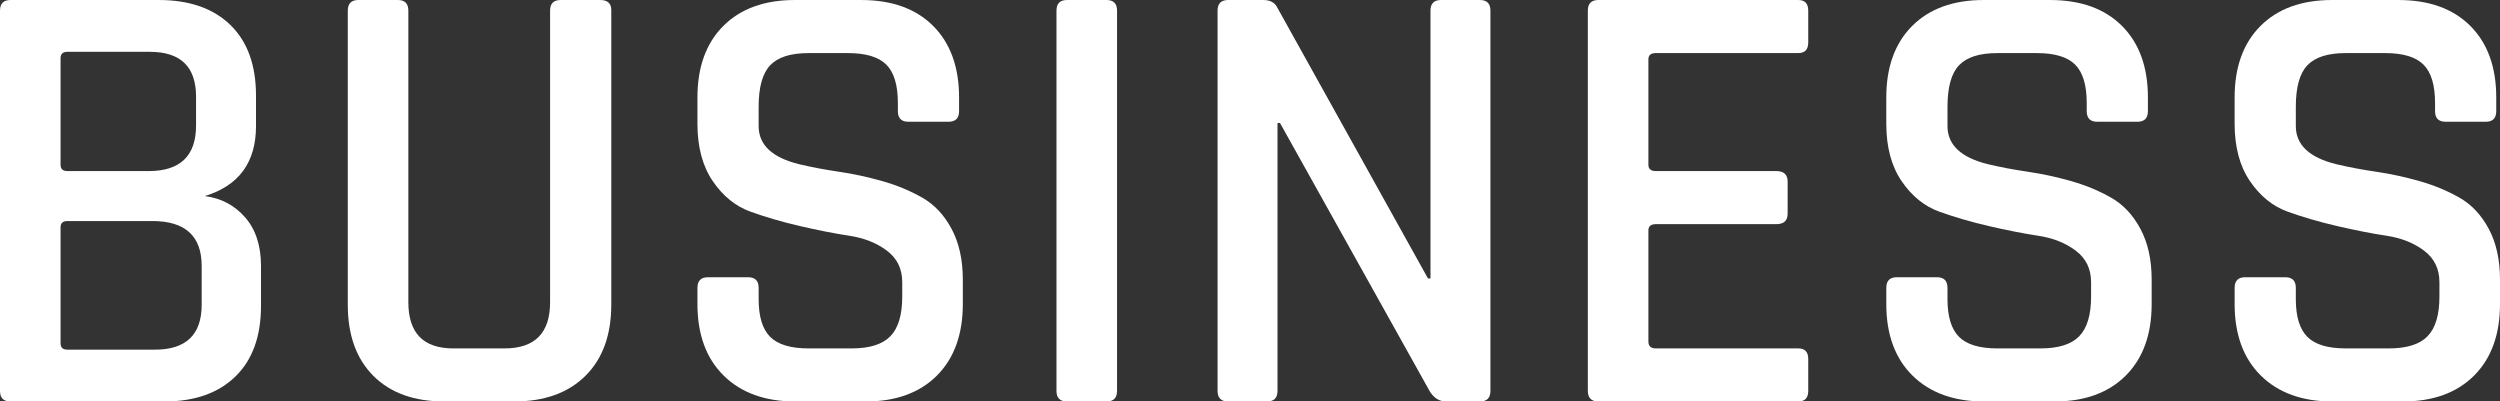 <?xml version="1.0" encoding="UTF-8"?><svg id="_レイヤー_2" xmlns="http://www.w3.org/2000/svg" viewBox="0 0 320.31 51.44"><rect x="0" y="0" width="320.31" height="51.44" fill="#333333" stroke="none"/><defs><style>.cls-1{fill:#fff;}</style></defs><g id="_デザイン_"><path class="cls-1" d="M0,50.08V1.36C0,.45.45,0,1.36,0h18.96c3.95,0,7.01,1.07,9.2,3.2,2.19,2.13,3.28,5.15,3.28,9.04v3.92c0,4.64-2.19,7.63-6.56,8.96,2.08.27,3.8,1.17,5.16,2.72,1.36,1.55,2.04,3.63,2.04,6.24v5.12c0,3.89-1.09,6.91-3.28,9.04-2.19,2.13-5.23,3.2-9.12,3.2H1.36c-.91,0-1.36-.45-1.36-1.36ZM8.64,21.92h10.4c4.05,0,6.08-1.95,6.08-5.84v-3.68c0-3.84-1.97-5.76-5.92-5.76h-10.56c-.59,0-.88.27-.88.8v13.68c0,.53.29.8.88.8ZM8.64,44.8h11.2c4,0,6-1.92,6-5.76v-4.96c0-3.84-2.11-5.76-6.32-5.76h-10.88c-.59,0-.88.27-.88.8v14.88c0,.53.29.8.88.8Z"/><path class="cls-1" d="M71.84,0h5.04c.96,0,1.44.43,1.44,1.28v37.76c0,3.89-1.11,6.93-3.32,9.12-2.21,2.19-5.27,3.28-9.16,3.28h-8.88c-3.89,0-6.93-1.09-9.12-3.28-2.19-2.19-3.28-5.23-3.28-9.12V1.36c0-.91.45-1.36,1.36-1.36h5.04c.91,0,1.36.45,1.36,1.36v37.36c0,3.95,1.92,5.92,5.76,5.92h6.56c3.89,0,5.84-1.97,5.84-5.92V1.36c0-.91.45-1.36,1.36-1.36Z"/><path class="cls-1" d="M89.36,38.96v-2.08c0-.91.45-1.36,1.36-1.36h5.12c.91,0,1.36.45,1.36,1.36v1.44c0,2.24.49,3.85,1.48,4.84.99.99,2.63,1.48,4.92,1.48h5.52c2.29,0,3.95-.52,4.96-1.56,1.01-1.04,1.52-2.73,1.52-5.08v-1.84c0-1.71-.65-3.05-1.96-4.04-1.31-.99-2.92-1.63-4.84-1.92-1.92-.29-4.03-.71-6.32-1.24-2.29-.53-4.4-1.15-6.32-1.84-1.92-.69-3.53-2-4.84-3.92-1.31-1.92-1.96-4.37-1.96-7.36v-3.36c0-3.89,1.11-6.95,3.32-9.16s5.27-3.32,9.16-3.32h8.48c3.95,0,7.03,1.11,9.24,3.32,2.21,2.21,3.32,5.27,3.32,9.16v1.76c0,.91-.45,1.36-1.36,1.36h-5.12c-.91,0-1.36-.45-1.36-1.36v-1.04c0-2.29-.49-3.93-1.48-4.92-.99-.99-2.63-1.48-4.92-1.48h-5.04c-2.29,0-3.93.52-4.92,1.56-.99,1.04-1.48,2.81-1.48,5.32v2.48c0,2.4,1.73,4.03,5.2,4.88,1.55.37,3.24.69,5.08.96,1.84.27,3.69.67,5.56,1.2,1.87.53,3.57,1.24,5.12,2.12,1.55.88,2.8,2.21,3.76,4,.96,1.79,1.44,3.96,1.44,6.52v3.12c0,3.89-1.11,6.95-3.32,9.16s-5.27,3.32-9.16,3.32h-8.96c-3.89,0-6.96-1.11-9.2-3.32-2.24-2.21-3.36-5.27-3.36-9.16Z"/><path class="cls-1" d="M143.12,1.36v48.72c0,.91-.45,1.36-1.36,1.36h-5.04c-.91,0-1.36-.45-1.36-1.36V1.36c0-.91.45-1.36,1.36-1.36h5.04c.91,0,1.36.45,1.36,1.36Z"/><path class="cls-1" d="M162.32,51.44h-4.96c-.91,0-1.36-.45-1.36-1.36V1.36c0-.91.45-1.36,1.36-1.36h4.48c.85,0,1.44.29,1.76.88l19.36,34.8h.32V1.36c0-.91.45-1.36,1.36-1.36h4.96c.91,0,1.36.45,1.36,1.36v48.72c0,.91-.45,1.36-1.36,1.36h-4.32c-.85,0-1.55-.43-2.08-1.28l-19.2-34.4h-.32v34.32c0,.91-.45,1.36-1.36,1.36Z"/><path class="cls-1" d="M230.4,51.44h-25.6c-.91,0-1.36-.45-1.36-1.36V1.36c0-.91.45-1.36,1.36-1.36h25.6c.85,0,1.28.45,1.28,1.36v4.08c0,.91-.43,1.36-1.28,1.36h-18.24c-.64,0-.96.27-.96.8v13.52c0,.53.32.8.96.8h15.44c.96,0,1.44.45,1.44,1.36v4.08c0,.91-.48,1.36-1.44,1.36h-15.44c-.64,0-.96.27-.96.8v14.24c0,.59.32.88.96.88h18.24c.85,0,1.28.45,1.28,1.36v4.08c0,.91-.43,1.36-1.28,1.36Z"/><path class="cls-1" d="M241.68,38.96v-2.08c0-.91.45-1.36,1.36-1.36h5.12c.91,0,1.36.45,1.36,1.36v1.44c0,2.24.49,3.85,1.48,4.84.99.99,2.63,1.48,4.92,1.48h5.52c2.29,0,3.95-.52,4.96-1.56,1.01-1.04,1.52-2.73,1.52-5.08v-1.84c0-1.71-.65-3.05-1.96-4.04-1.31-.99-2.92-1.63-4.84-1.92-1.92-.29-4.03-.71-6.32-1.24-2.29-.53-4.4-1.15-6.32-1.84-1.92-.69-3.53-2-4.84-3.92-1.31-1.92-1.96-4.37-1.96-7.36v-3.36c0-3.89,1.11-6.95,3.32-9.16s5.27-3.32,9.16-3.32h8.48c3.95,0,7.03,1.11,9.24,3.32,2.21,2.21,3.32,5.27,3.32,9.16v1.76c0,.91-.45,1.36-1.36,1.36h-5.12c-.91,0-1.36-.45-1.36-1.36v-1.04c0-2.29-.49-3.93-1.48-4.92-.99-.99-2.63-1.48-4.92-1.48h-5.04c-2.29,0-3.93.52-4.92,1.56-.99,1.04-1.48,2.81-1.48,5.32v2.48c0,2.4,1.73,4.03,5.2,4.88,1.55.37,3.24.69,5.08.96,1.84.27,3.69.67,5.56,1.2,1.87.53,3.57,1.24,5.12,2.12,1.55.88,2.8,2.21,3.76,4,.96,1.79,1.44,3.96,1.44,6.52v3.12c0,3.89-1.11,6.95-3.32,9.16s-5.27,3.32-9.16,3.32h-8.96c-3.89,0-6.96-1.11-9.2-3.32-2.24-2.21-3.36-5.27-3.36-9.16Z"/><path class="cls-1" d="M286.31,38.96v-2.08c0-.91.45-1.36,1.36-1.36h5.12c.91,0,1.36.45,1.36,1.36v1.44c0,2.24.49,3.85,1.48,4.84.99.99,2.63,1.48,4.92,1.48h5.52c2.29,0,3.95-.52,4.96-1.56,1.01-1.04,1.52-2.73,1.52-5.08v-1.84c0-1.71-.65-3.05-1.96-4.04-1.31-.99-2.92-1.63-4.84-1.92-1.92-.29-4.03-.71-6.32-1.24-2.29-.53-4.4-1.15-6.32-1.84-1.92-.69-3.53-2-4.84-3.92-1.31-1.92-1.96-4.37-1.96-7.36v-3.36c0-3.89,1.11-6.95,3.32-9.16s5.27-3.32,9.16-3.32h8.48c3.95,0,7.03,1.11,9.24,3.32,2.21,2.21,3.32,5.27,3.32,9.16v1.76c0,.91-.45,1.36-1.36,1.36h-5.12c-.91,0-1.36-.45-1.36-1.36v-1.04c0-2.29-.49-3.93-1.48-4.92-.99-.99-2.63-1.48-4.92-1.48h-5.04c-2.29,0-3.93.52-4.92,1.56-.99,1.04-1.48,2.81-1.48,5.32v2.48c0,2.4,1.73,4.03,5.2,4.88,1.55.37,3.24.69,5.08.96,1.84.27,3.69.67,5.56,1.2,1.87.53,3.57,1.24,5.12,2.12,1.55.88,2.8,2.21,3.76,4,.96,1.79,1.44,3.96,1.44,6.52v3.12c0,3.89-1.11,6.95-3.32,9.16s-5.27,3.32-9.16,3.32h-8.96c-3.89,0-6.96-1.11-9.2-3.32-2.24-2.21-3.36-5.27-3.36-9.16Z"/></g></svg>